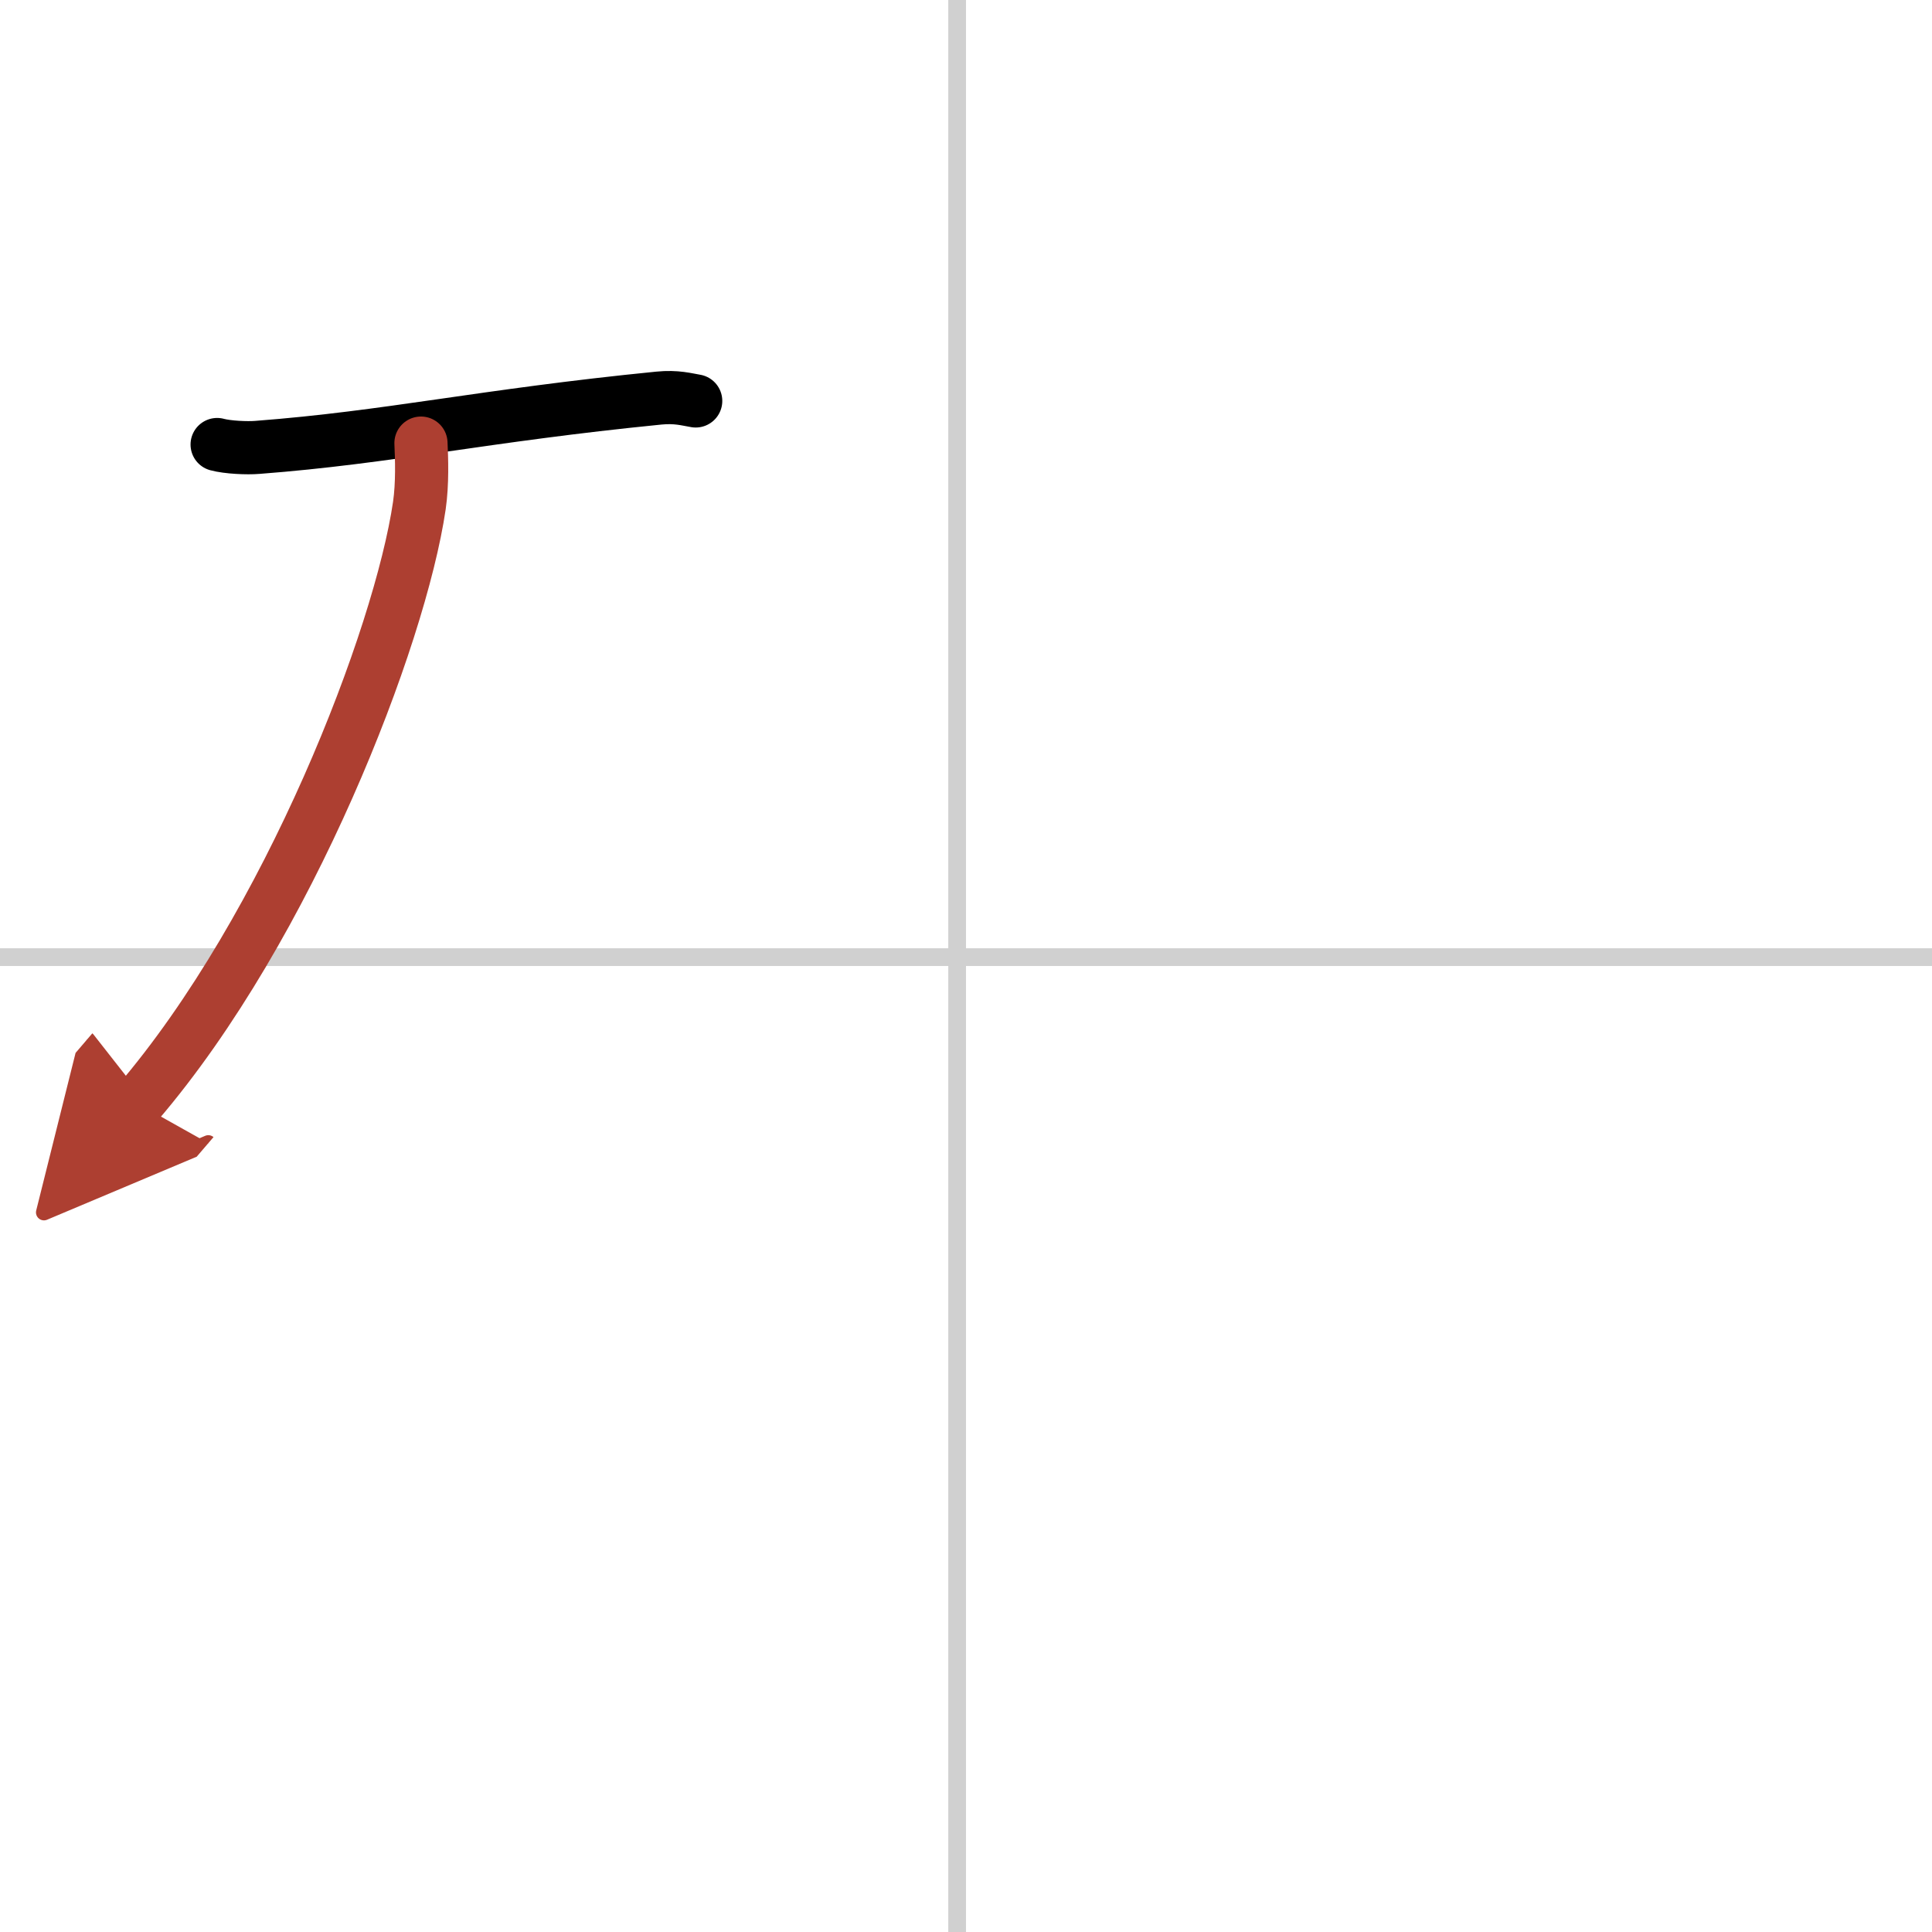 <svg width="400" height="400" viewBox="0 0 109 109" xmlns="http://www.w3.org/2000/svg"><defs><marker id="a" markerWidth="4" orient="auto" refX="1" refY="5" viewBox="0 0 10 10"><polyline points="0 0 10 5 0 10 1 5" fill="#ad3f31" stroke="#ad3f31"/></marker></defs><g fill="none" stroke="#000" stroke-linecap="round" stroke-linejoin="round" stroke-width="3"><rect width="100%" height="100%" fill="#fff" stroke="#fff"/><line x1="54" x2="54" y2="109" stroke="#d0d0d0" stroke-width="1"/><line x2="109" y1="54" y2="54" stroke="#d0d0d0" stroke-width="1"/><path d="m12.25 25.08c0.59 0.16 1.69 0.21 2.28 0.16 7.46-0.57 12.68-1.79 22.64-2.78 0.99-0.1 1.59 0.08 2.08 0.16"/><path d="m23.75 25c0.04 0.88 0.09 2.27-0.09 3.52-1.09 7.43-7.35 23.74-15.91 33.73" marker-end="url(#a)" stroke="#ad3f31"/></g></svg>
